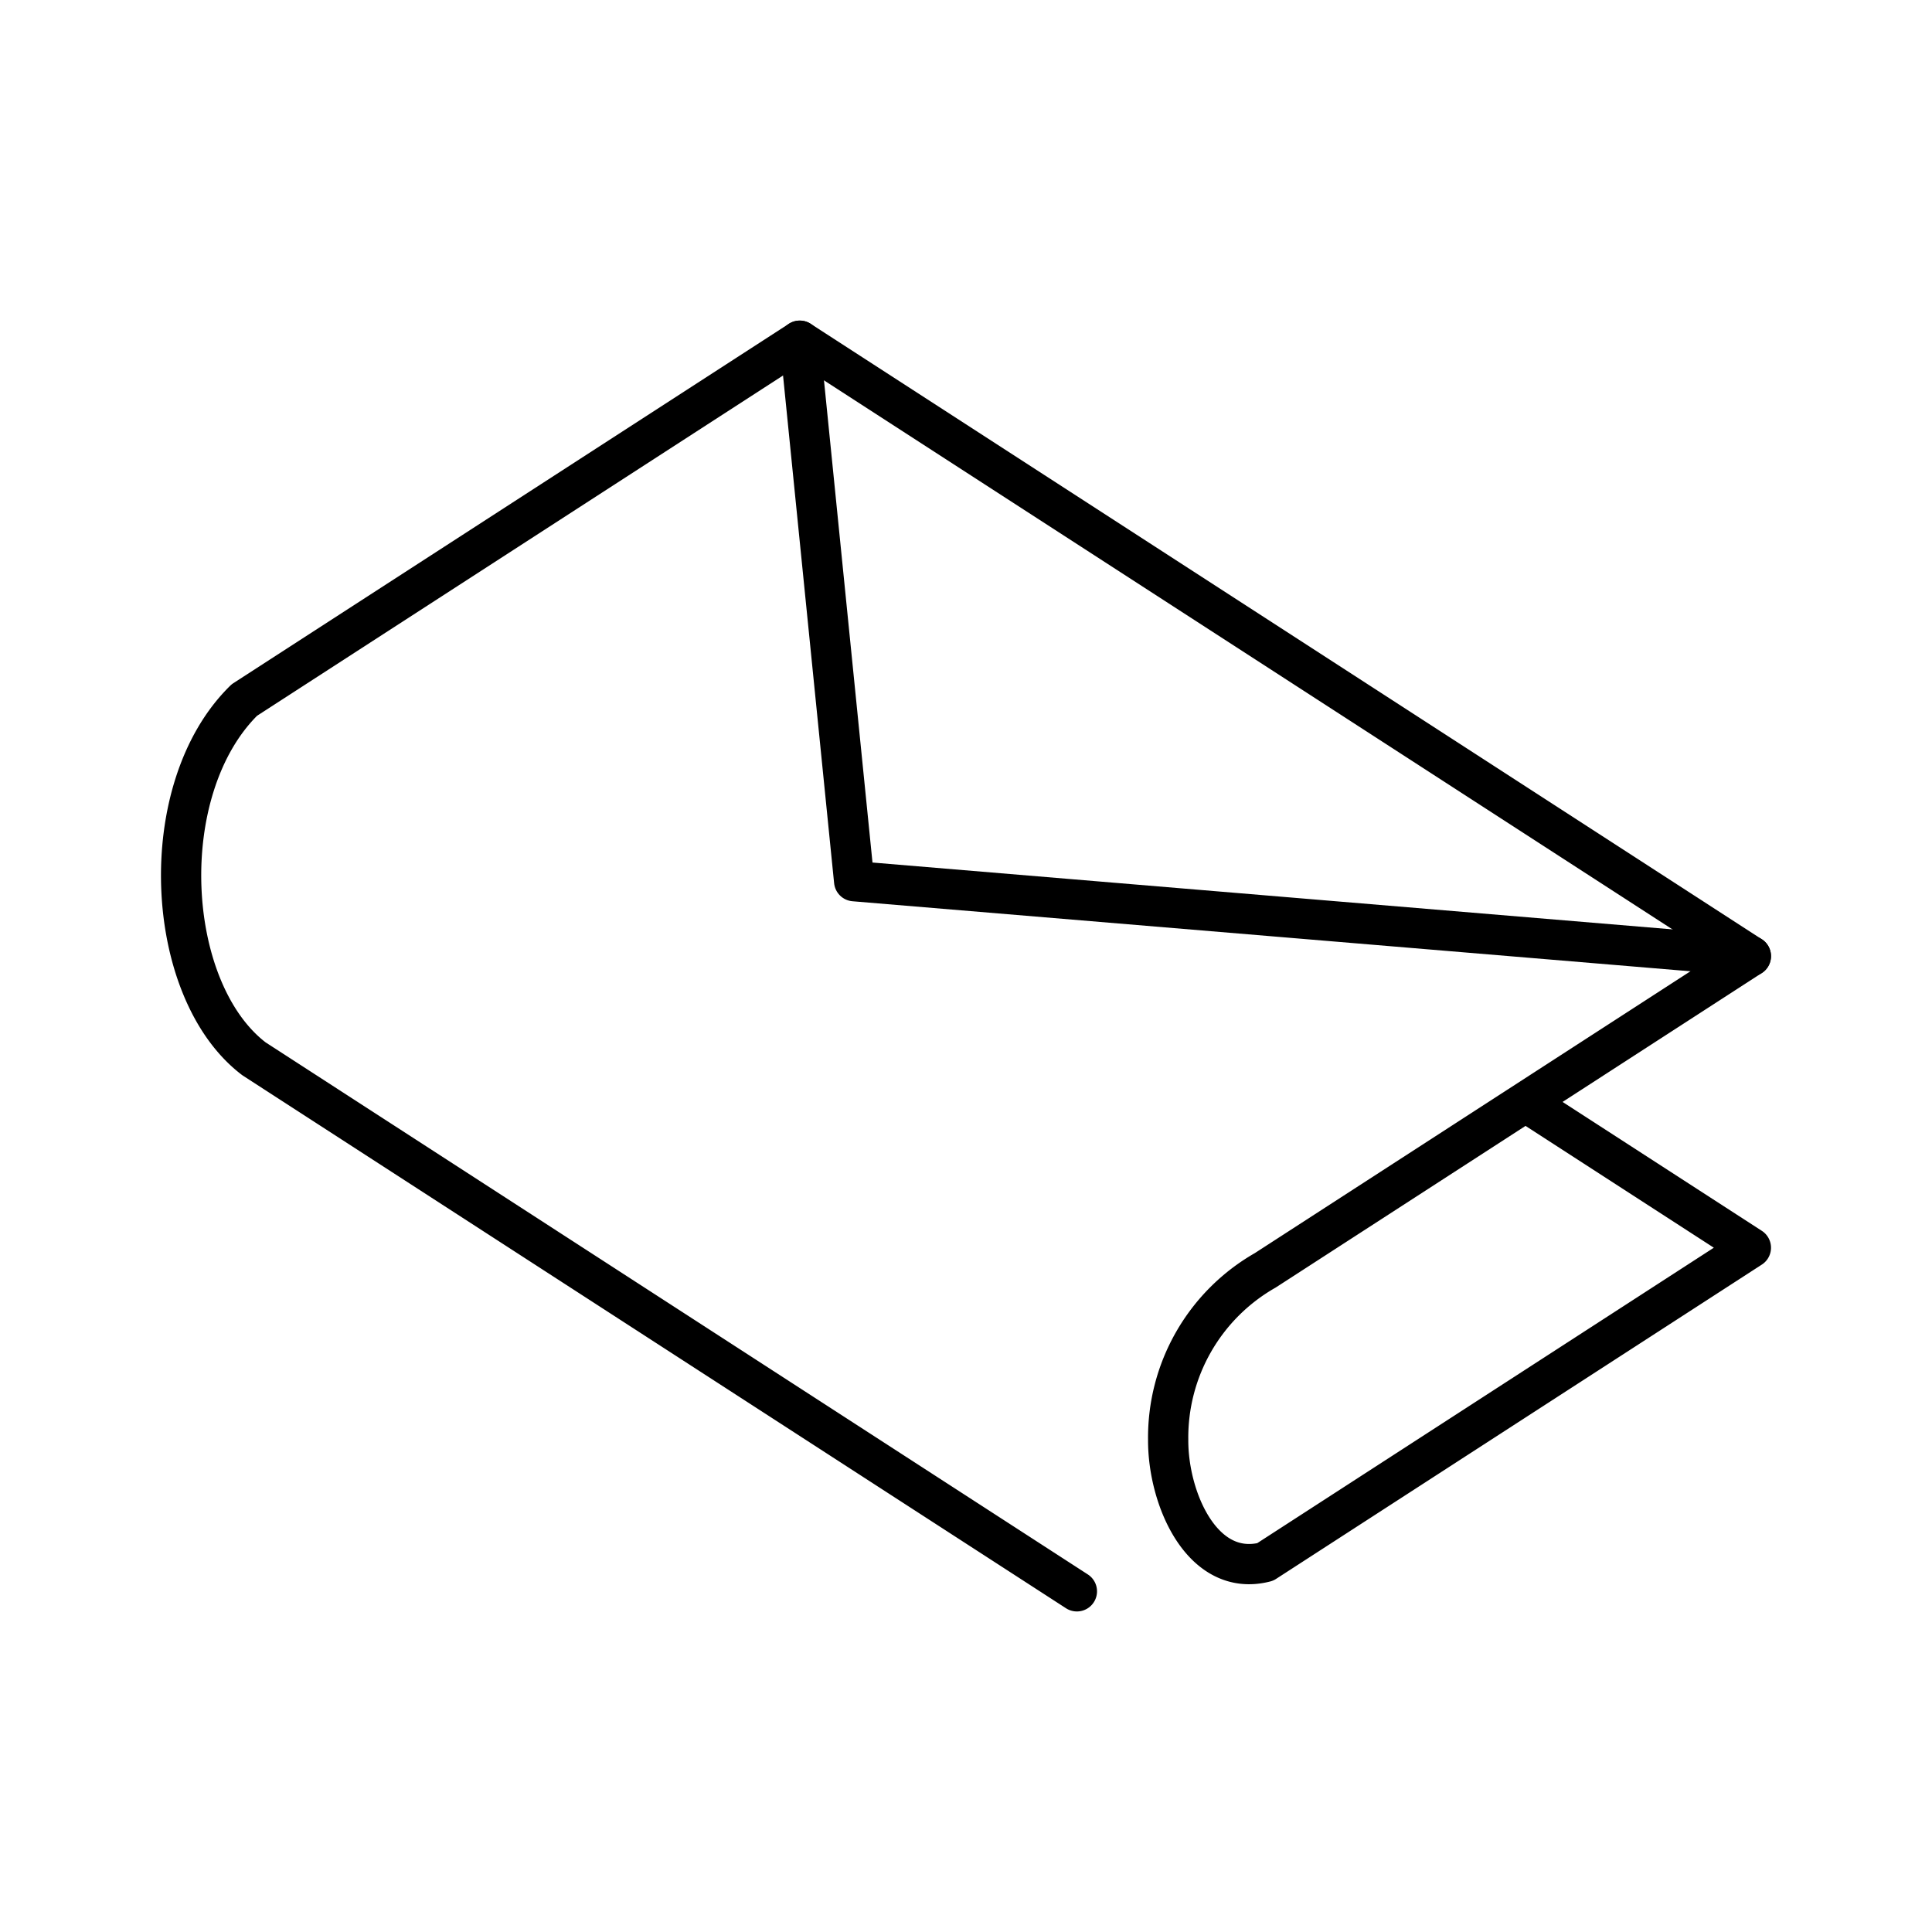 <?xml version="1.0" encoding="utf-8"?>
<!-- Generator: www.svgicons.com -->
<svg xmlns="http://www.w3.org/2000/svg" width="800" height="800" viewBox="0 0 48 48">
<path fill="none" stroke="currentColor" stroke-linecap="round" stroke-linejoin="round" d="M26.755 39.536L6.31 26.306c-2.236-1.702-2.498-6.702-.239-8.914L19.87 8.465l23.63 15.29l-12.067 7.807a4.78 4.78 0 0 0-2.41 4.207c-.008 1.467.848 3.439 2.41 3.038L43.5 30.999l-5.325-3.445"/><path fill="none" stroke="currentColor" stroke-linecap="round" stroke-linejoin="round" d="m19.87 8.465l1.351 13.428L43.5 23.755"/>
</svg>